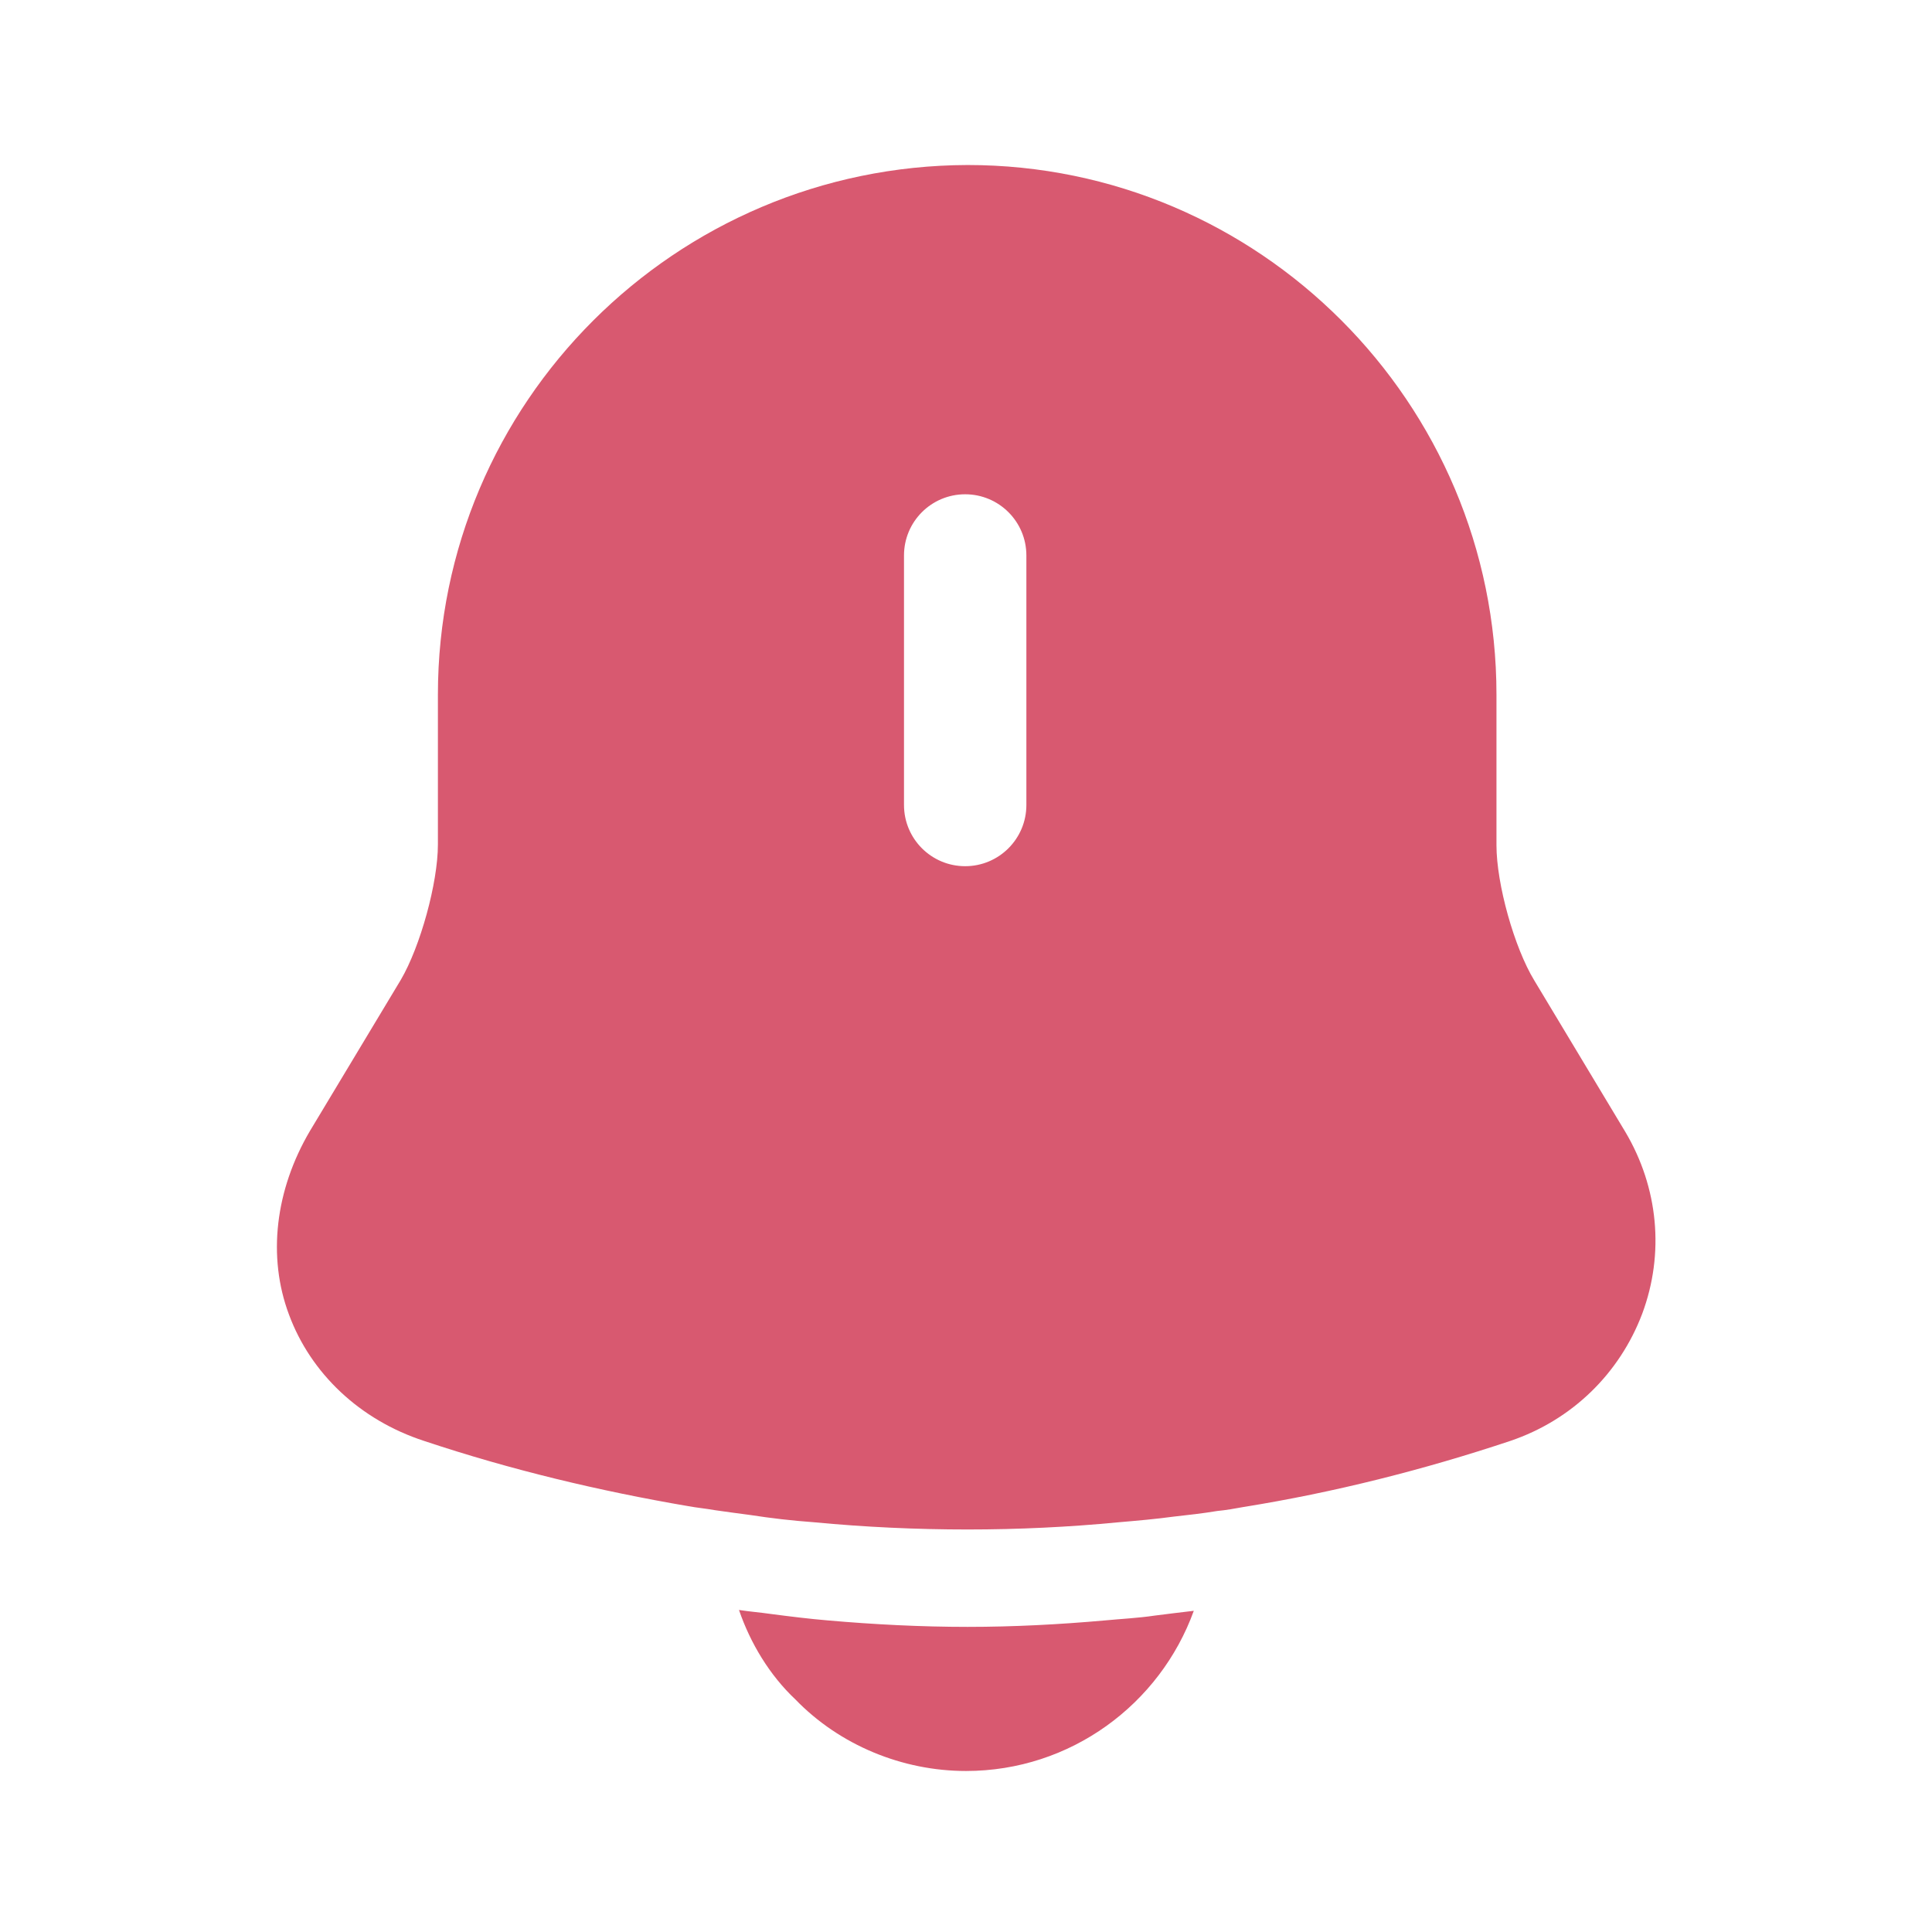 <?xml version="1.0" encoding="UTF-8"?>
<svg xmlns="http://www.w3.org/2000/svg" width="44" height="44" viewBox="0 0 44 44" fill="none">
  <g id="vuesax/bold/notification-bing">
    <g id="notification-bing">
      <path id="Vector" d="M37.015 25.777L34.943 22.33C34.485 21.578 34.081 20.13 34.081 19.25V15.822C34.081 9.167 28.673 3.758 22.036 3.758C15.381 3.777 9.973 9.167 9.973 15.822V19.232C9.973 20.112 9.57 21.56 9.13 22.312L7.058 25.758C6.27 27.097 6.086 28.618 6.581 29.938C7.076 31.277 8.195 32.34 9.661 32.817C11.641 33.477 13.64 33.953 15.675 34.302C15.876 34.338 16.078 34.357 16.28 34.393C16.536 34.43 16.811 34.467 17.086 34.503C17.563 34.577 18.04 34.632 18.535 34.668C19.69 34.778 20.863 34.833 22.036 34.833C23.191 34.833 24.346 34.778 25.483 34.668C25.905 34.632 26.326 34.595 26.73 34.54C27.06 34.503 27.39 34.467 27.72 34.412C27.921 34.393 28.123 34.357 28.325 34.32C30.378 33.99 32.413 33.477 34.393 32.817C35.805 32.34 36.886 31.277 37.4 29.92C37.913 28.545 37.766 27.042 37.015 25.777ZM23.375 18.333C23.375 19.103 22.751 19.727 21.981 19.727C21.211 19.727 20.588 19.103 20.588 18.333V12.65C20.588 11.88 21.211 11.257 21.981 11.257C22.751 11.257 23.375 11.88 23.375 12.65V18.333Z" fill="#D85970"></path>
      <path id="Vector_2" d="M27.188 36.685C26.418 38.812 24.383 40.333 22 40.333C20.552 40.333 19.122 39.746 18.113 38.702C17.527 38.151 17.087 37.418 16.83 36.666C17.068 36.703 17.307 36.721 17.563 36.758C17.985 36.813 18.425 36.868 18.865 36.905C19.91 36.996 20.973 37.051 22.037 37.051C23.082 37.051 24.127 36.996 25.153 36.905C25.538 36.868 25.923 36.85 26.29 36.795C26.583 36.758 26.877 36.721 27.188 36.685Z" fill="#D85970"></path>
    </g>
  </g>
</svg>
